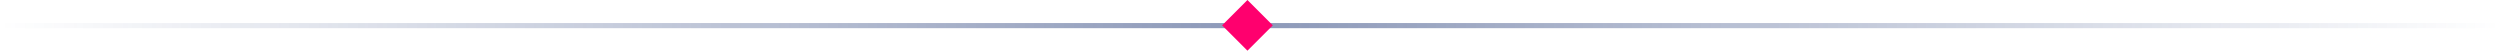 <?xml version="1.0" encoding="UTF-8"?> <svg xmlns="http://www.w3.org/2000/svg" width="488" height="10" viewBox="0 0 488 10" fill="none"><path d="M0 5H488" stroke="url(#paint0_linear_1112_138)" stroke-opacity="0.5"></path><rect width="7" height="7" transform="matrix(0.707 0.707 -0.707 0.707 243.5 0)" fill="#FF006E"></rect><defs><linearGradient id="paint0_linear_1112_138" x1="0" y1="5.5" x2="488" y2="5.5" gradientUnits="userSpaceOnUse"><stop stop-color="#183171" stop-opacity="0"></stop><stop offset="0.5" stop-color="#183171"></stop><stop offset="1" stop-color="#183171" stop-opacity="0"></stop></linearGradient></defs></svg> 